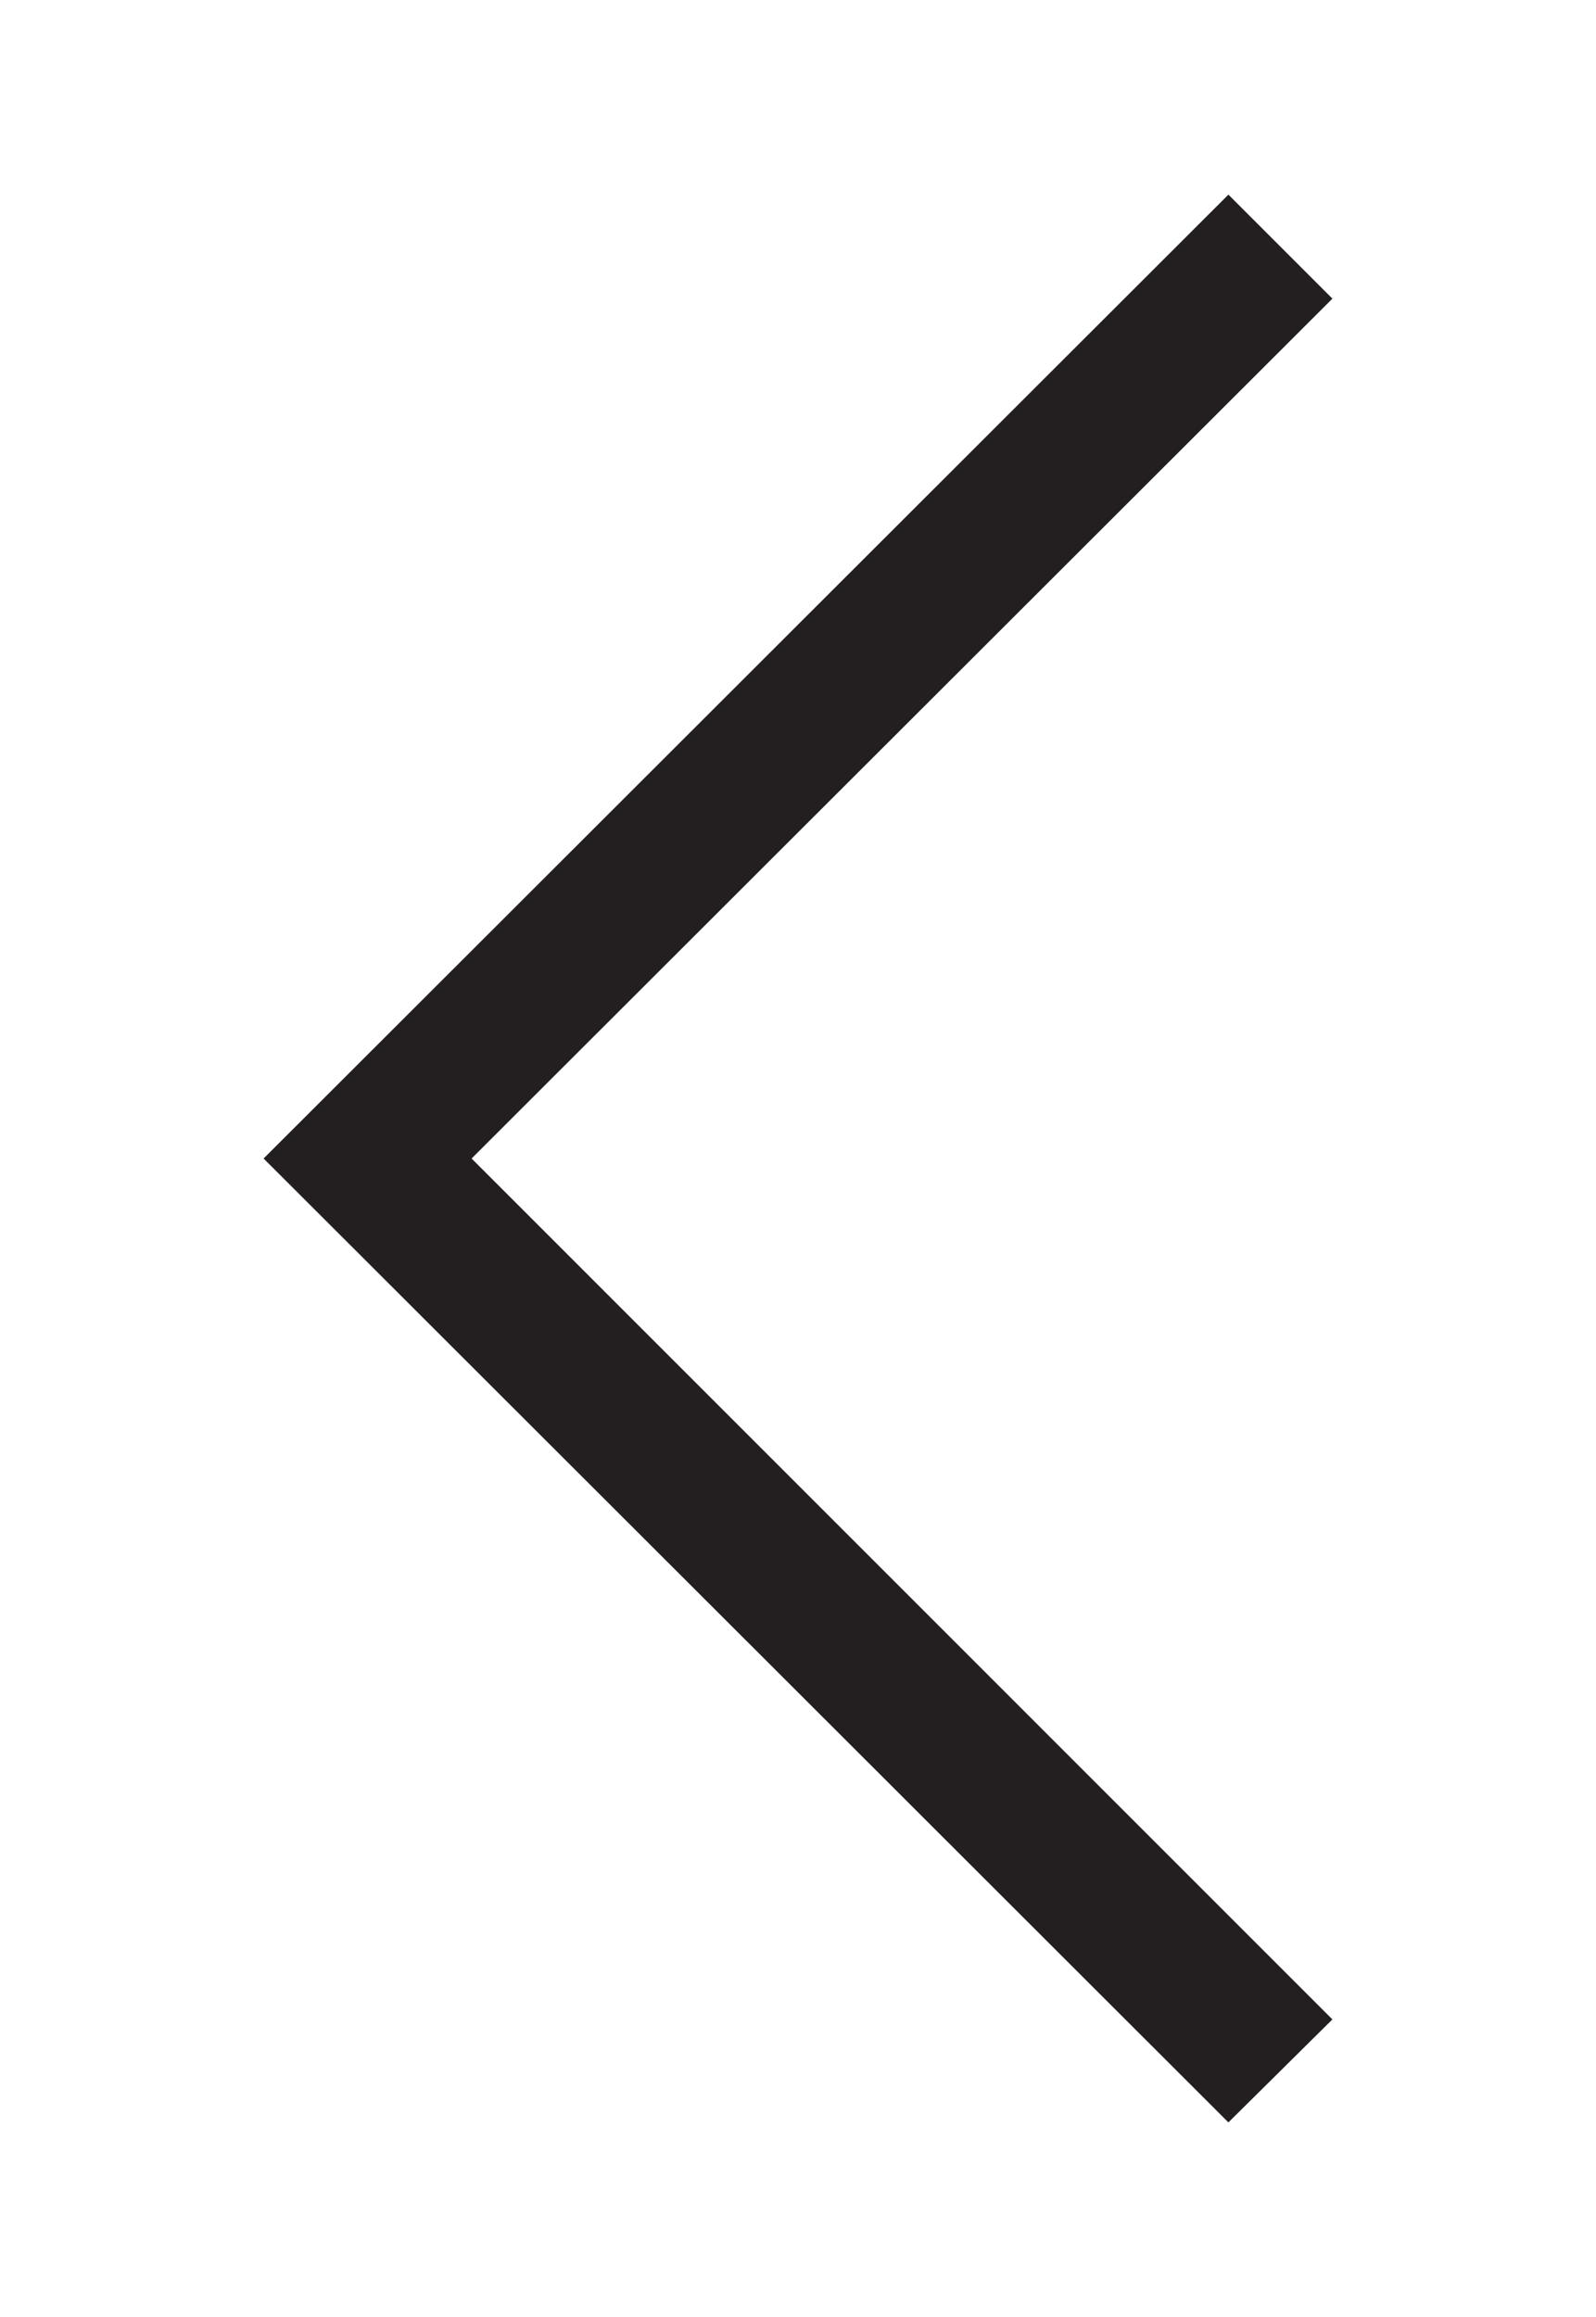 <svg id="Layer_1" data-name="Layer 1" xmlns="http://www.w3.org/2000/svg" viewBox="0 0 15.5 22.5"><defs><style>.cls-1{fill:#231f20;}</style></defs><title>icons</title><polygon class="cls-1" points="11.93 1.89 2.56 11.25 11.93 20.61 12.94 19.61 4.58 11.25 12.94 2.9 11.93 1.89"/></svg>